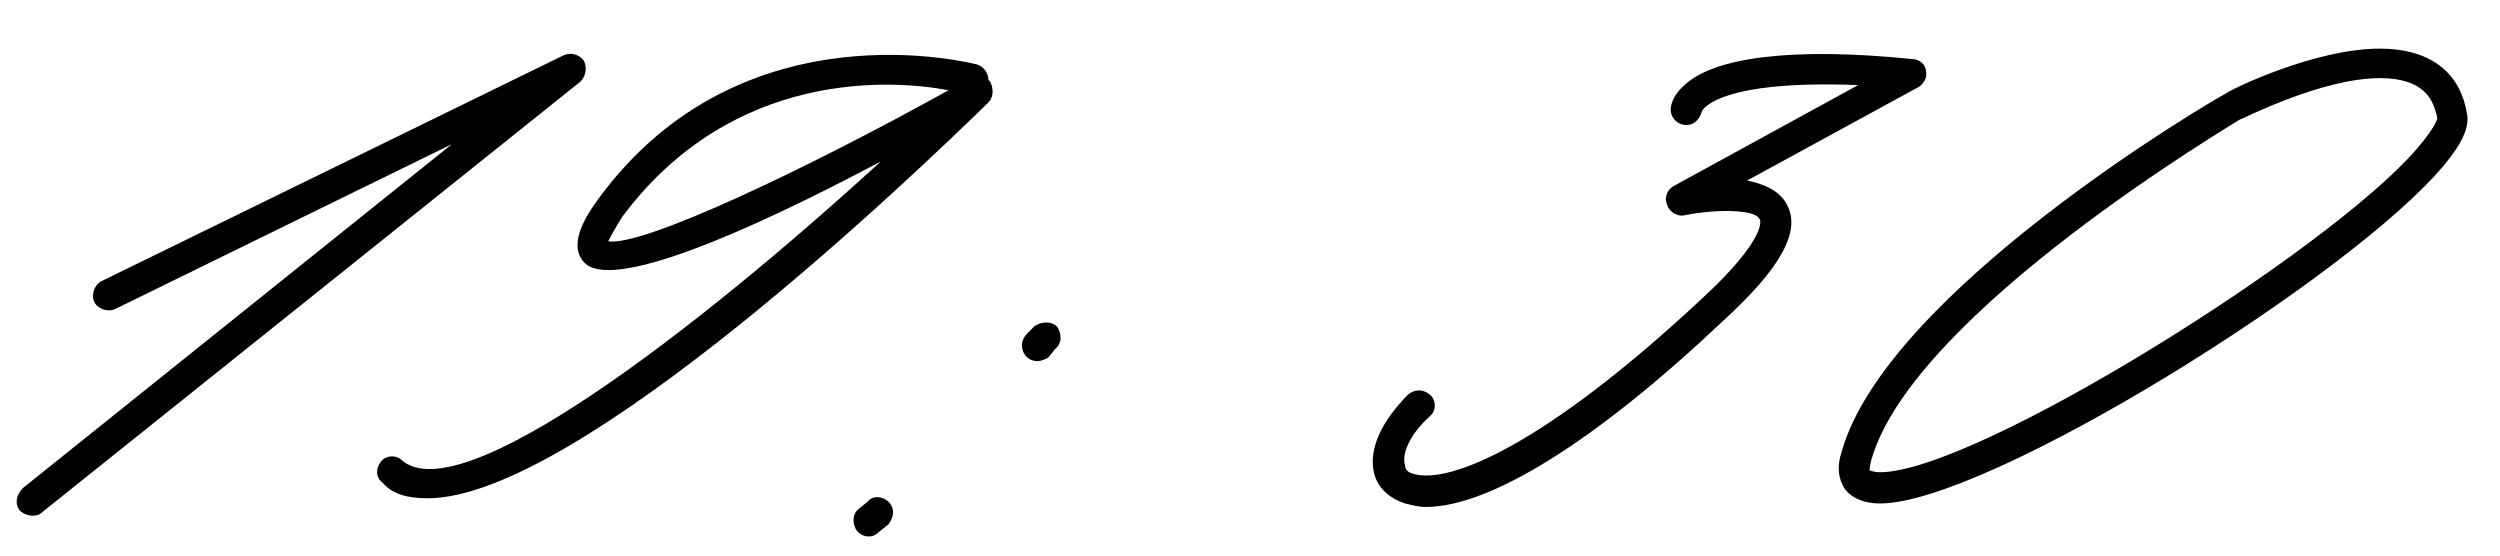<?xml version="1.0" encoding="UTF-8"?> <svg xmlns="http://www.w3.org/2000/svg" width="72" height="16" viewBox="0 0 72 16" fill="none"><path d="M0.917 14.85C0.817 14.85 0.667 14.8 0.567 14.7C0.417 14.5 0.467 14.25 0.667 14.05L13.017 4.15L3.317 8.9C3.117 9 2.817 8.9 2.717 8.7C2.617 8.5 2.717 8.2 2.917 8.1L16.217 1.6C16.417 1.5 16.667 1.55 16.817 1.75C16.917 1.95 16.867 2.2 16.717 2.35L1.217 14.75C1.117 14.85 1.017 14.85 0.917 14.85ZM12.317 14.35C11.767 14.35 11.317 14.25 11.017 13.9C10.817 13.75 10.817 13.5 10.967 13.3C11.117 13.1 11.417 13.1 11.567 13.25C13.267 14.75 20.117 9.45 25.367 4.65C21.417 6.75 17.567 8.4 16.817 7.55C16.317 7 16.967 6.1 17.217 5.75C21.367 0.05 28.067 1.85 28.117 1.85C28.317 1.9 28.467 2.1 28.467 2.3L28.517 2.35C28.617 2.55 28.617 2.8 28.467 2.95C26.367 5 16.617 14.35 12.317 14.35ZM17.517 6.95C18.517 7.1 23.167 4.9 27.317 2.6C25.767 2.3 21.117 1.95 17.917 6.25C17.667 6.65 17.567 6.85 17.517 6.95ZM29.888 10.4C29.738 10.4 29.638 10.35 29.538 10.25C29.388 10.05 29.388 9.8 29.588 9.6L29.788 9.4C29.988 9.25 30.288 9.25 30.438 9.4C30.588 9.6 30.588 9.9 30.388 10.05L30.188 10.3C30.088 10.35 29.988 10.4 29.888 10.4ZM25.038 15.45C24.888 15.45 24.788 15.4 24.688 15.3C24.538 15.1 24.538 14.8 24.738 14.65L24.988 14.45C25.138 14.25 25.438 14.3 25.588 14.45C25.788 14.65 25.738 14.9 25.588 15.1L25.338 15.3C25.238 15.4 25.138 15.45 25.038 15.45ZM41.066 14.6C40.866 14.6 40.666 14.55 40.466 14.5C40.016 14.35 39.666 14.05 39.566 13.6C39.416 12.9 39.816 12.1 40.566 11.35C40.766 11.2 41.016 11.2 41.216 11.4C41.366 11.55 41.366 11.85 41.166 12C40.566 12.55 40.366 13.1 40.466 13.4C40.466 13.5 40.516 13.6 40.716 13.65C41.766 13.95 44.516 12.8 49.016 8.6C50.916 6.85 50.716 6.3 50.666 6.3C50.566 6.05 49.516 6 48.516 6.2C48.316 6.25 48.066 6.1 48.016 5.9C47.916 5.7 48.016 5.45 48.216 5.35L53.516 2.45C49.616 2.3 49.066 3.1 49.016 3.2C48.966 3.4 48.816 3.6 48.566 3.6C48.316 3.6 48.116 3.4 48.116 3.15C48.116 3.05 48.166 2.75 48.516 2.45C49.366 1.65 51.616 1.35 55.066 1.7C55.266 1.7 55.466 1.85 55.466 2.05C55.516 2.2 55.416 2.4 55.266 2.5L50.316 5.2C50.816 5.3 51.266 5.5 51.466 5.9C51.866 6.65 51.316 7.7 49.616 9.25C45.966 12.7 42.916 14.6 41.066 14.6ZM54.143 14.5C53.693 14.5 53.343 14.35 53.143 14.1C52.943 13.8 52.893 13.45 53.043 13C54.343 8.4 63.693 2.9 64.093 2.7C64.193 2.6 66.643 1.4 68.543 1.4C69.943 1.4 70.843 2.05 71.043 3.25C71.143 3.65 70.893 4.15 70.393 4.75C67.743 7.95 57.243 14.5 54.143 14.5ZM54.143 13.6C56.893 13.6 67.043 7.25 69.593 4.3C70.193 3.6 70.193 3.4 70.193 3.4C70.093 2.9 69.843 2.25 68.543 2.25C66.843 2.25 64.543 3.45 64.493 3.45C64.443 3.5 55.093 9 53.893 13.25C53.843 13.45 53.843 13.55 53.843 13.55C53.893 13.55 53.943 13.6 54.143 13.6Z" fill="black"></path></svg> 